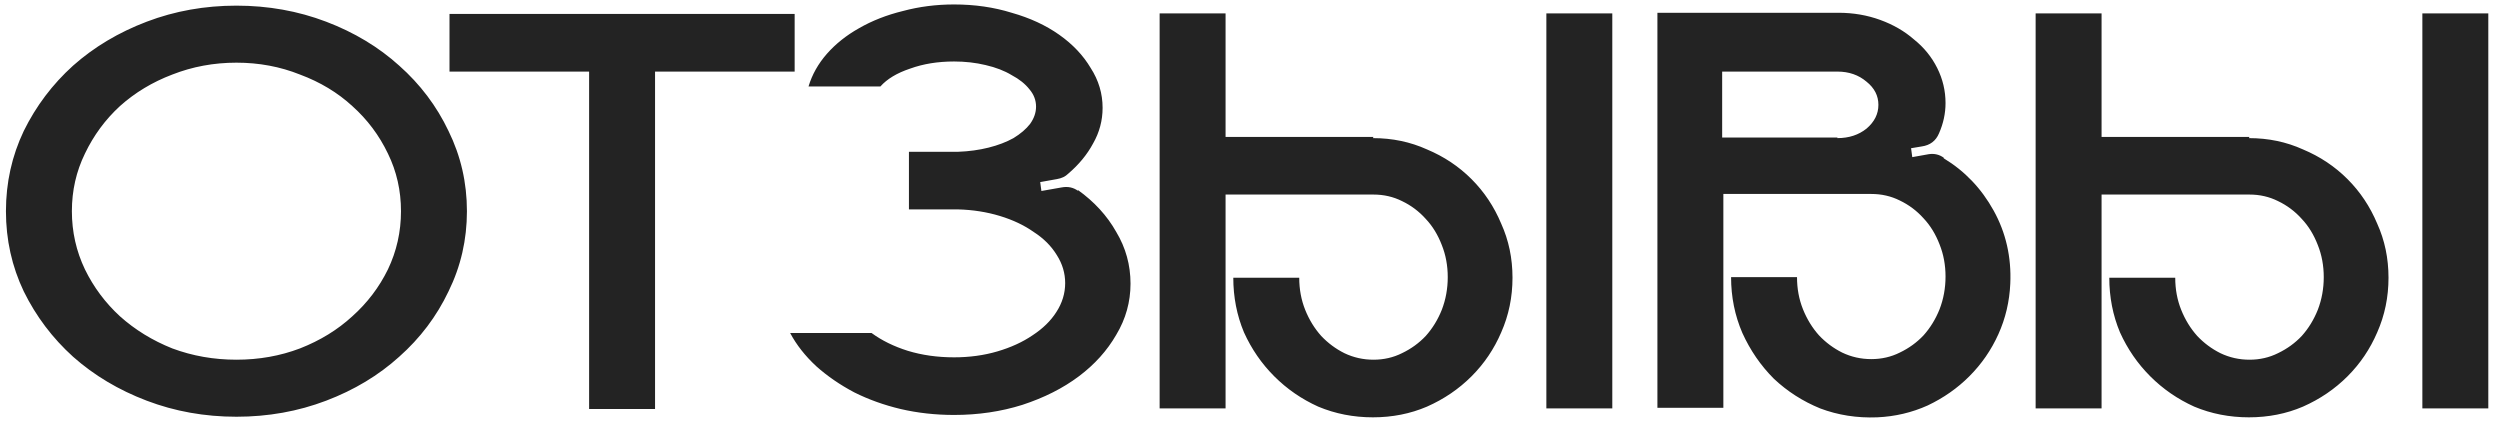 <?xml version="1.0" encoding="UTF-8"?> <svg xmlns="http://www.w3.org/2000/svg" width="202" height="34" viewBox="0 0 202 34" fill="none"> <path d="M19.104 0.456C21.664 0.456 24.08 0.888 26.352 1.752C28.624 2.616 30.592 3.8 32.256 5.304C33.952 6.808 35.28 8.568 36.24 10.584C37.232 12.6 37.728 14.76 37.728 17.064C37.728 19.368 37.232 21.528 36.24 23.544C35.28 25.56 33.952 27.32 32.256 28.824C30.592 30.328 28.624 31.512 26.352 32.376C24.08 33.24 21.664 33.672 19.104 33.672C16.544 33.672 14.128 33.24 11.856 32.376C9.584 31.512 7.6 30.328 5.904 28.824C4.24 27.32 2.912 25.56 1.92 23.544C0.96 21.528 0.48 19.368 0.48 17.064C0.48 14.76 0.96 12.6 1.92 10.584C2.912 8.568 4.24 6.808 5.904 5.304C7.6 3.8 9.584 2.616 11.856 1.752C14.128 0.888 16.544 0.456 19.104 0.456ZM19.104 29.064C20.928 29.064 22.64 28.76 24.24 28.152C25.872 27.512 27.28 26.648 28.464 25.56C29.68 24.472 30.64 23.208 31.344 21.768C32.048 20.296 32.4 18.728 32.4 17.064C32.4 15.4 32.048 13.848 31.344 12.408C30.64 10.936 29.68 9.656 28.464 8.568C27.28 7.48 25.872 6.632 24.24 6.024C22.64 5.384 20.928 5.064 19.104 5.064C17.28 5.064 15.552 5.384 13.92 6.024C12.32 6.632 10.912 7.48 9.696 8.568C8.512 9.656 7.568 10.936 6.864 12.408C6.16 13.848 5.808 15.4 5.808 17.064C5.808 18.728 6.16 20.296 6.864 21.768C7.568 23.208 8.512 24.472 9.696 25.56C10.912 26.648 12.32 27.512 13.92 28.152C15.552 28.76 17.28 29.064 19.104 29.064ZM64.208 1.128V5.784H52.928V33.048H47.6V5.784H36.32V1.128H64.208ZM87.073 15.336C88.418 16.296 89.457 17.432 90.194 18.744C90.962 20.024 91.346 21.416 91.346 22.92C91.346 24.392 90.962 25.768 90.194 27.048C89.457 28.328 88.45 29.448 87.169 30.408C85.889 31.368 84.37 32.136 82.609 32.712C80.882 33.256 79.041 33.528 77.09 33.528C75.585 33.528 74.145 33.368 72.769 33.048C71.425 32.728 70.177 32.28 69.025 31.704C67.874 31.096 66.85 30.392 65.954 29.592C65.058 28.76 64.353 27.864 63.842 26.904H70.418C71.249 27.512 72.225 27.992 73.346 28.344C74.498 28.696 75.746 28.872 77.09 28.872C78.338 28.872 79.505 28.712 80.594 28.392C81.681 28.072 82.626 27.64 83.425 27.096C84.257 26.552 84.897 25.928 85.346 25.224C85.826 24.488 86.066 23.704 86.066 22.872C86.066 22.072 85.841 21.32 85.394 20.616C84.945 19.88 84.322 19.256 83.522 18.744C82.754 18.2 81.841 17.768 80.785 17.448C79.73 17.128 78.609 16.952 77.425 16.92H73.442V12.264H77.425C78.29 12.232 79.106 12.12 79.874 11.928C80.641 11.736 81.314 11.48 81.889 11.16C82.466 10.808 82.913 10.424 83.234 10.008C83.553 9.56 83.713 9.096 83.713 8.616C83.713 8.104 83.537 7.64 83.186 7.224C82.834 6.776 82.353 6.392 81.746 6.072C81.169 5.72 80.466 5.448 79.633 5.256C78.834 5.064 77.986 4.968 77.09 4.968C75.778 4.968 74.594 5.16 73.537 5.544C72.481 5.896 71.681 6.376 71.138 6.984H65.329C65.618 6.024 66.114 5.144 66.817 4.344C67.522 3.544 68.385 2.856 69.409 2.28C70.466 1.672 71.65 1.208 72.962 0.888C74.273 0.536 75.65 0.36 77.09 0.36C78.754 0.36 80.305 0.584 81.746 1.032C83.218 1.448 84.498 2.04 85.585 2.808C86.674 3.576 87.522 4.472 88.129 5.496C88.769 6.488 89.09 7.56 89.09 8.712C89.09 9.736 88.834 10.696 88.322 11.592C87.841 12.488 87.169 13.304 86.305 14.04C86.082 14.264 85.778 14.408 85.394 14.472L84.049 14.712L84.145 15.432L85.778 15.144C86.29 15.048 86.737 15.144 87.121 15.432L87.073 15.336ZM124.946 33V1.08H130.274V33H124.946ZM110.93 11.16C112.498 11.16 113.954 11.464 115.298 12.072C116.674 12.648 117.874 13.448 118.898 14.472C119.922 15.496 120.722 16.696 121.298 18.072C121.906 19.416 122.21 20.872 122.21 22.44C122.21 24.008 121.906 25.48 121.298 26.856C120.722 28.2 119.922 29.384 118.898 30.408C117.874 31.432 116.674 32.248 115.298 32.856C113.954 33.432 112.498 33.72 110.93 33.72C109.362 33.72 107.89 33.432 106.514 32.856C105.17 32.248 103.986 31.432 102.962 30.408C101.938 29.384 101.122 28.2 100.514 26.856C99.938 25.48 99.65 24.008 99.65 22.44H104.978C104.978 23.368 105.138 24.232 105.458 25.032C105.778 25.832 106.21 26.536 106.754 27.144C107.298 27.72 107.922 28.184 108.626 28.536C109.362 28.888 110.146 29.064 110.978 29.064C111.81 29.064 112.578 28.888 113.282 28.536C114.018 28.184 114.658 27.72 115.202 27.144C115.746 26.536 116.178 25.832 116.498 25.032C116.818 24.2 116.978 23.32 116.978 22.392C116.978 21.464 116.818 20.6 116.498 19.8C116.178 18.968 115.746 18.264 115.202 17.688C114.658 17.08 114.018 16.6 113.282 16.248C112.578 15.896 111.81 15.72 110.978 15.72H99.026V33H93.698V1.08H99.026V11.064H110.978L110.93 11.16ZM157.055 12.792C158.751 13.816 160.095 15.224 161.087 17.016C162.079 18.808 162.527 20.776 162.431 22.92C162.367 24.36 162.047 25.72 161.471 27C160.895 28.28 160.111 29.416 159.119 30.408C158.159 31.368 157.039 32.152 155.759 32.76C154.479 33.336 153.119 33.656 151.679 33.72C150.047 33.784 148.511 33.544 147.071 33C145.663 32.424 144.415 31.624 143.327 30.6C142.271 29.544 141.423 28.312 140.783 26.904C140.175 25.496 139.871 23.992 139.871 22.392H145.199C145.199 23.32 145.359 24.184 145.679 24.984C145.999 25.784 146.431 26.488 146.975 27.096C147.519 27.672 148.143 28.136 148.847 28.488C149.583 28.84 150.367 29.016 151.199 29.016C152.031 29.016 152.799 28.84 153.503 28.488C154.239 28.136 154.879 27.672 155.423 27.096C155.967 26.488 156.399 25.784 156.719 24.984C157.039 24.152 157.199 23.272 157.199 22.344C157.199 21.416 157.039 20.552 156.719 19.752C156.399 18.92 155.967 18.216 155.423 17.64C154.879 17.032 154.239 16.552 153.503 16.2C152.799 15.848 152.031 15.672 151.199 15.672H139.247V32.952H133.919V1.032H148.559C149.743 1.032 150.863 1.224 151.919 1.608C152.975 1.992 153.887 2.52 154.655 3.192C155.455 3.832 156.079 4.6 156.527 5.496C156.975 6.392 157.199 7.336 157.199 8.328C157.199 9.16 157.023 9.976 156.671 10.776C156.415 11.384 155.951 11.736 155.279 11.832L154.415 11.976L154.511 12.696L155.855 12.456C156.303 12.392 156.703 12.488 157.055 12.744V12.792ZM148.463 11.16C149.391 11.16 150.175 10.904 150.815 10.392C151.455 9.848 151.775 9.208 151.775 8.472C151.775 7.736 151.455 7.112 150.815 6.6C150.175 6.056 149.391 5.784 148.463 5.784H139.151V11.112H148.463V11.16ZM195.727 33V1.08H201.055V33H195.727ZM181.711 11.16C183.279 11.16 184.735 11.464 186.079 12.072C187.455 12.648 188.655 13.448 189.679 14.472C190.703 15.496 191.503 16.696 192.079 18.072C192.687 19.416 192.991 20.872 192.991 22.44C192.991 24.008 192.687 25.48 192.079 26.856C191.503 28.2 190.703 29.384 189.679 30.408C188.655 31.432 187.455 32.248 186.079 32.856C184.735 33.432 183.279 33.72 181.711 33.72C180.143 33.72 178.671 33.432 177.295 32.856C175.951 32.248 174.767 31.432 173.743 30.408C172.719 29.384 171.903 28.2 171.295 26.856C170.719 25.48 170.431 24.008 170.431 22.44H175.759C175.759 23.368 175.919 24.232 176.239 25.032C176.559 25.832 176.991 26.536 177.535 27.144C178.079 27.72 178.703 28.184 179.407 28.536C180.143 28.888 180.927 29.064 181.759 29.064C182.591 29.064 183.359 28.888 184.063 28.536C184.799 28.184 185.439 27.72 185.983 27.144C186.527 26.536 186.959 25.832 187.279 25.032C187.599 24.2 187.759 23.32 187.759 22.392C187.759 21.464 187.599 20.6 187.279 19.8C186.959 18.968 186.527 18.264 185.983 17.688C185.439 17.08 184.799 16.6 184.063 16.248C183.359 15.896 182.591 15.72 181.759 15.72H169.807V33H164.479V1.08H169.807V11.064H181.759L181.711 11.16Z" fill="#232323"></path> </svg> 